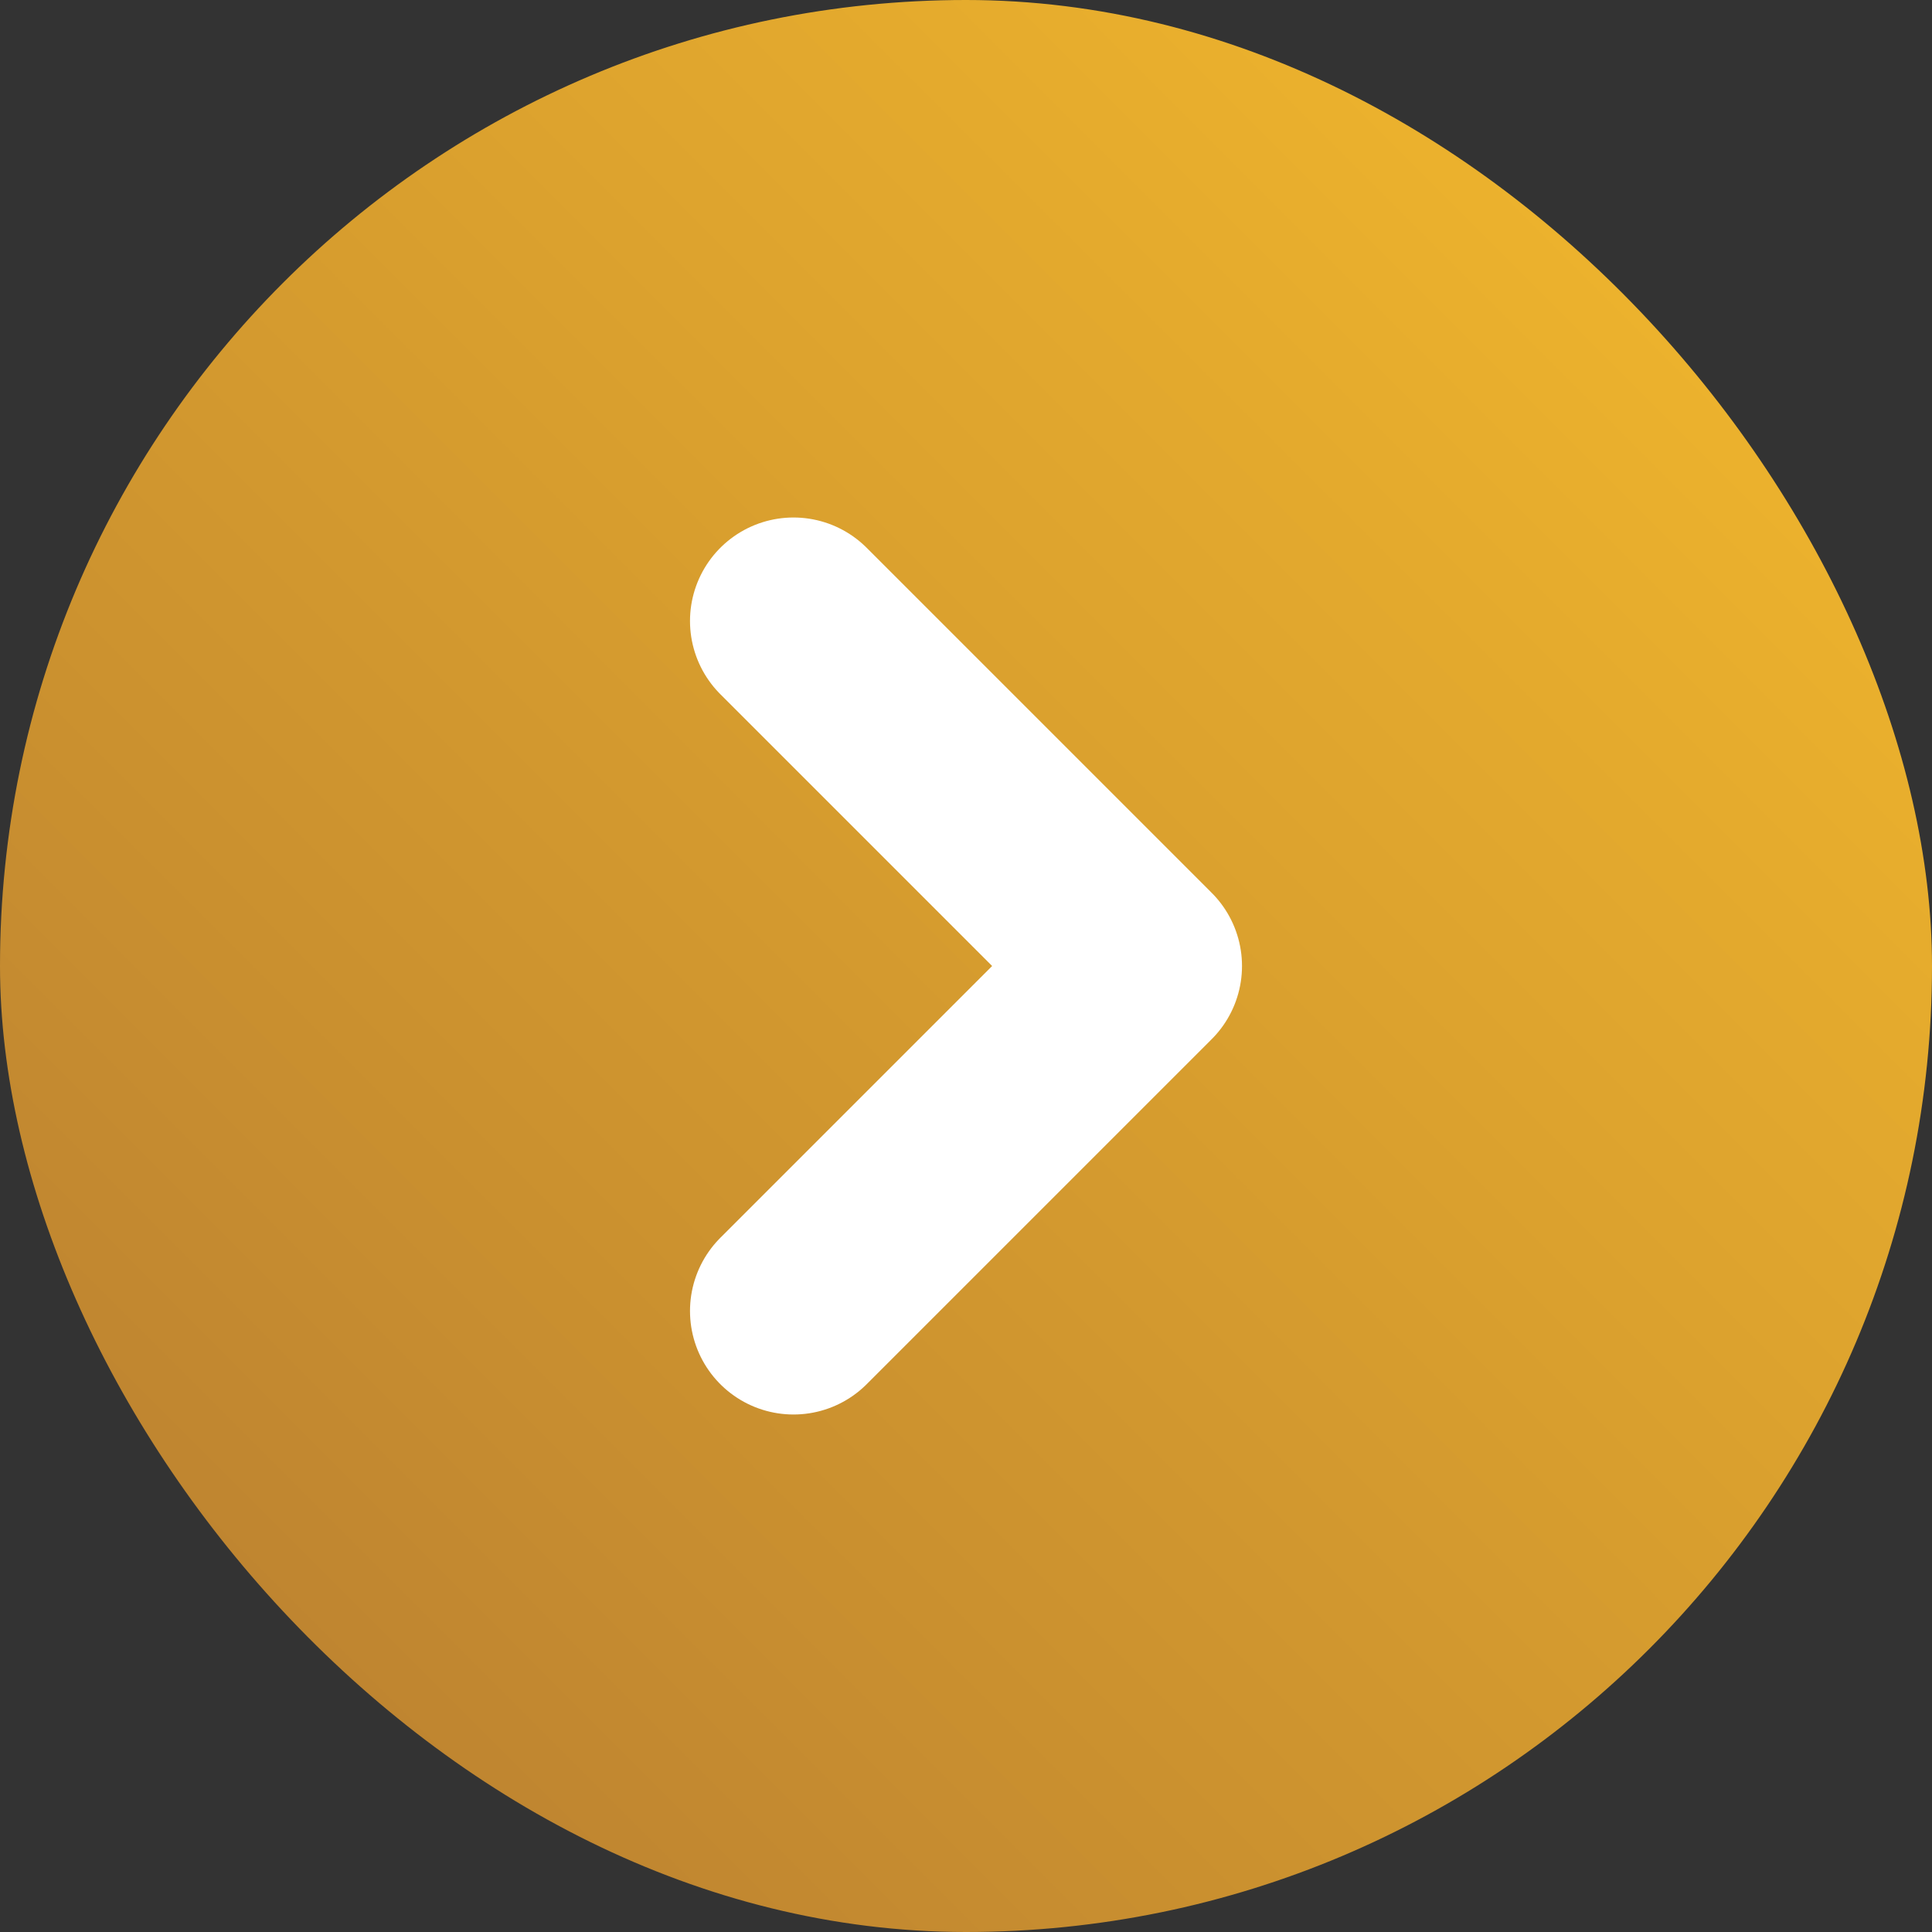 <svg width="14" height="14" viewBox="0 0 14 14" fill="none" xmlns="http://www.w3.org/2000/svg">
<rect x="0" y="0" width="14" height="14" fill="#333333" stroke="none"/>
<rect width="14" height="14" rx="7" fill="url(#paint0_linear_1868_51068)"/>
<path d="M5.75 9.5L8.25 7L5.75 4.5" stroke="white" stroke-width="1.5" stroke-linecap="round" stroke-linejoin="round"/>
<defs>
<linearGradient id="paint0_linear_1868_51068" x1="0" y1="14" x2="14" y2="0" gradientUnits="userSpaceOnUse">
<stop stop-color="#B57B31"/>
<stop offset="1" stop-color="#F6BC2C"/>
</linearGradient>
</defs>
</svg>
